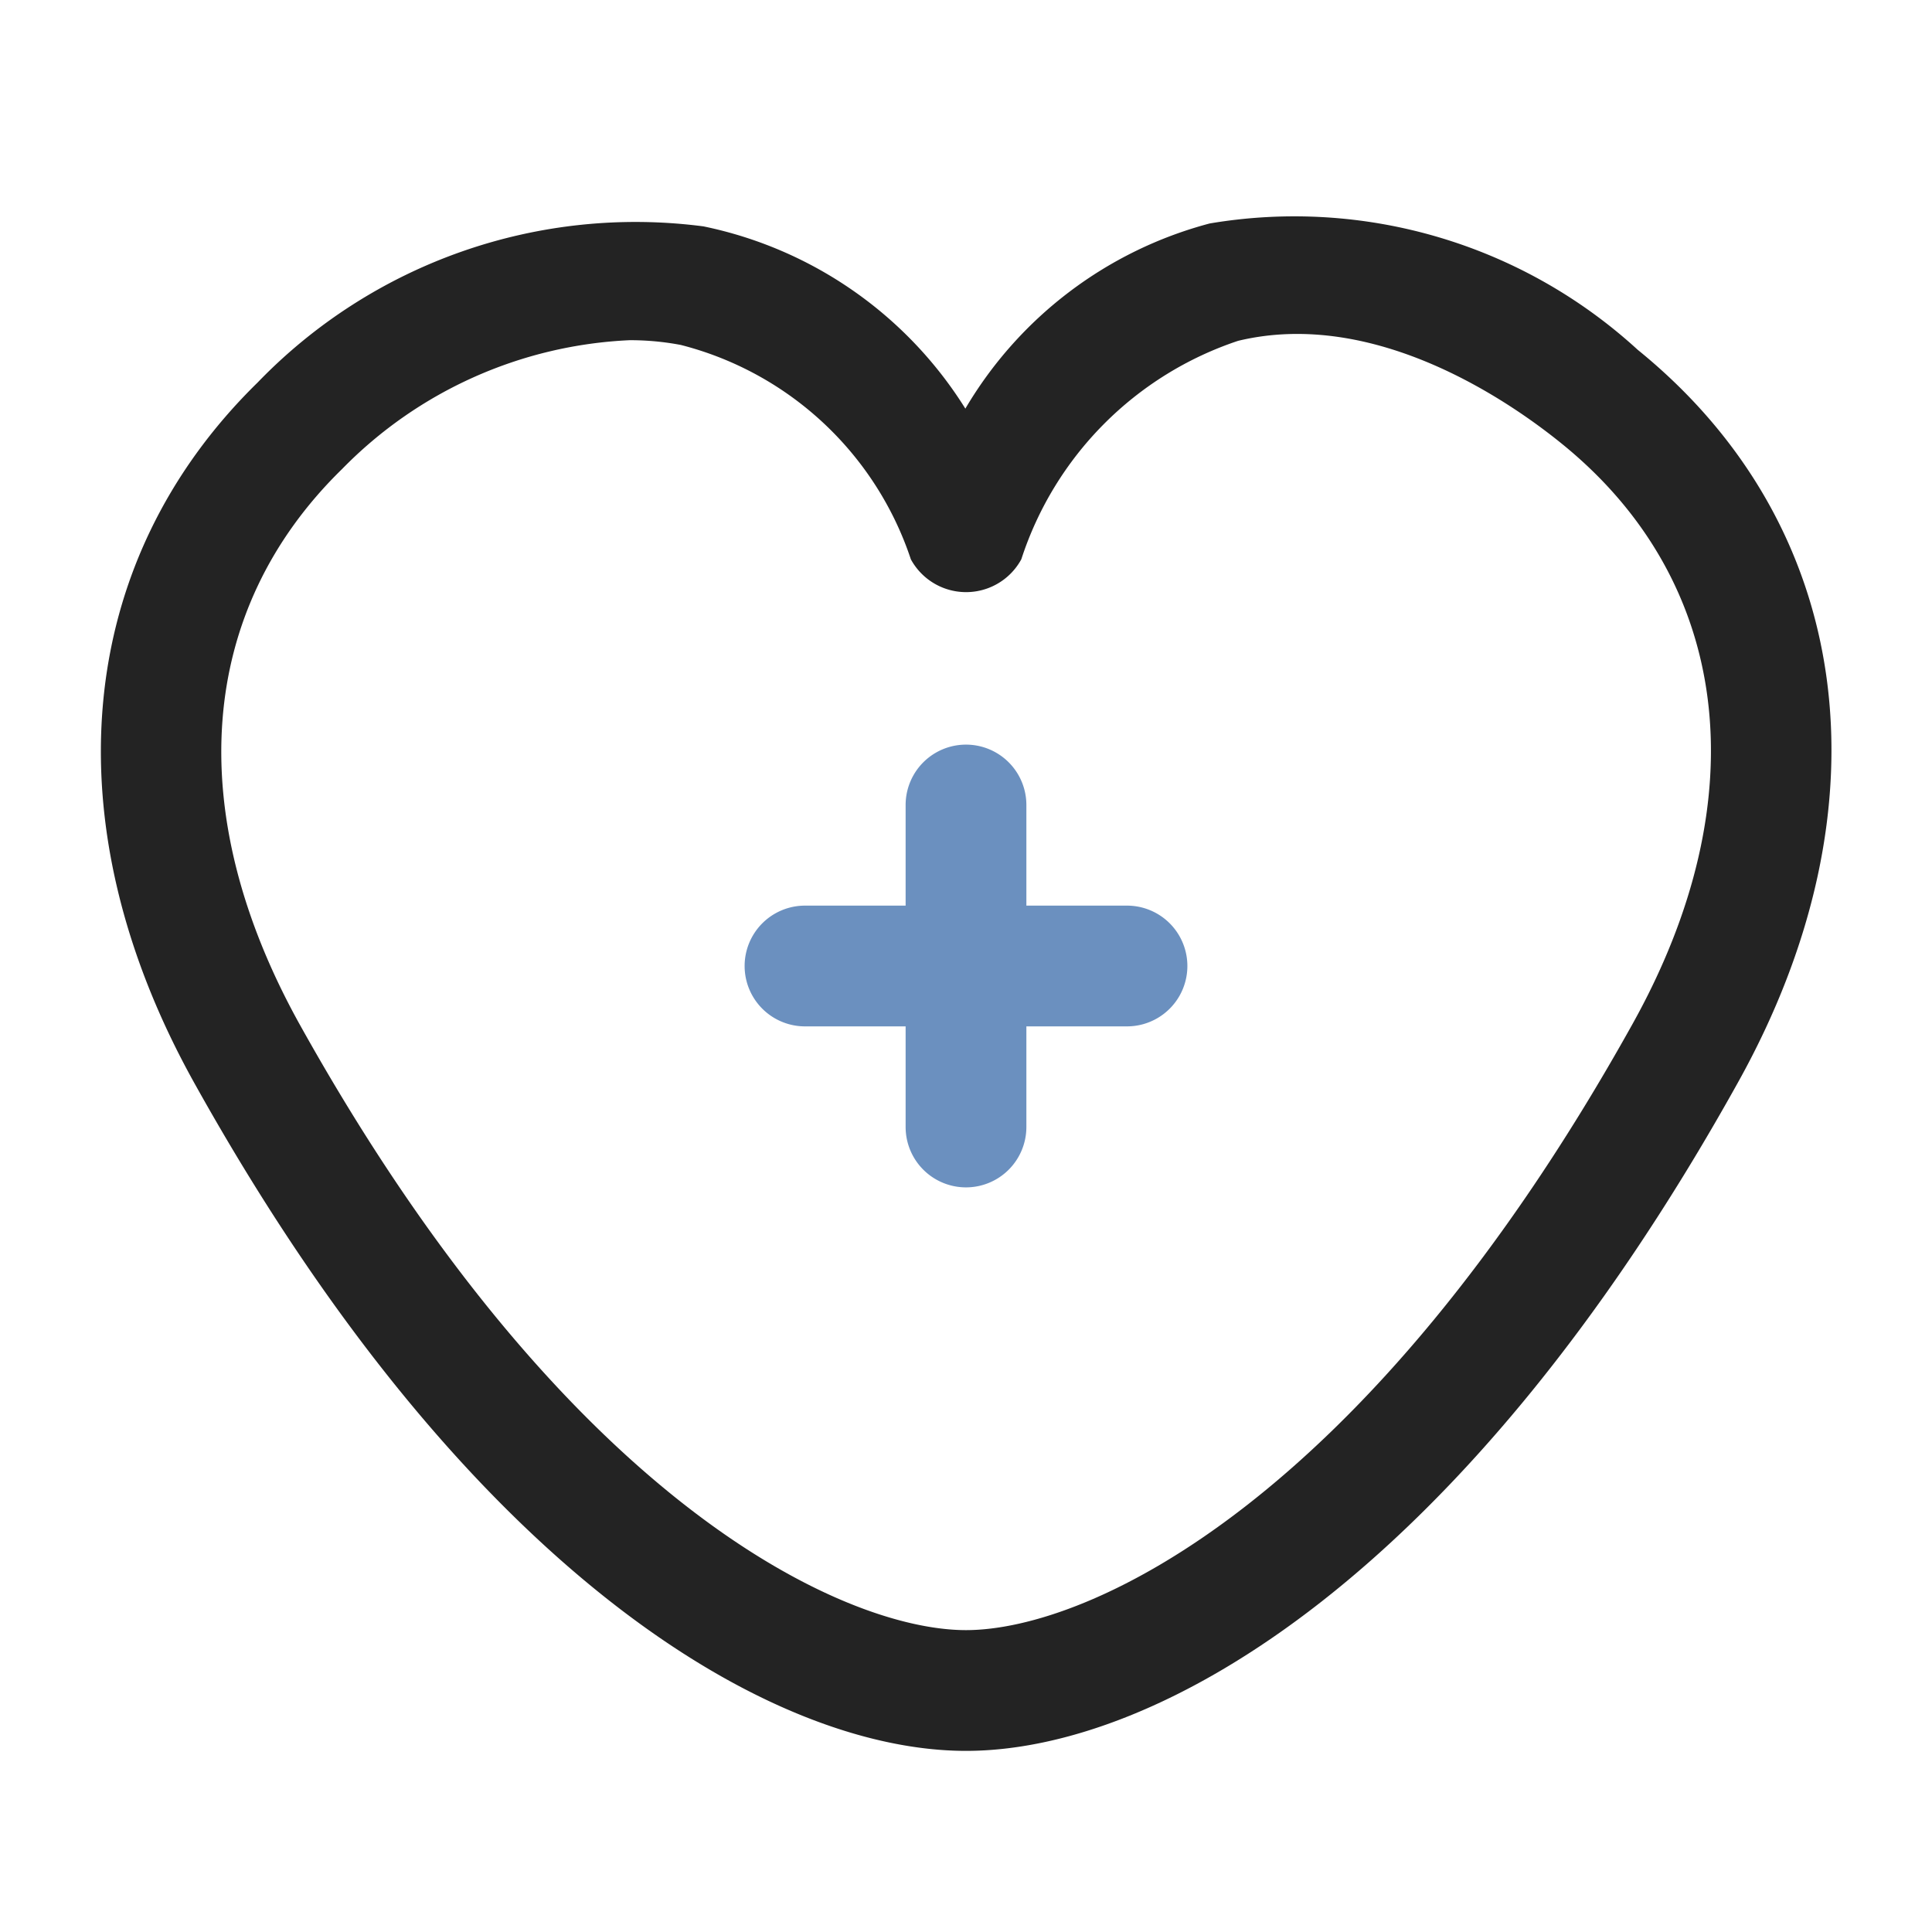 <svg id="Love" viewBox="0 0 24 24" xmlns="http://www.w3.org/2000/svg">
  <g class="color000000 svgShape" fill="#000000">
    <path class="color232323 svgShape" d="M12 21.75c-2.4 0-6.183-2.181-9.588-8.3C.624 10.236.919 6.985 3.2 4.752a6.523 6.523 0 0 1 5.538-1.94 5.033 5.033 0 0 1 3.254 2.264 5.012 5.012 0 0 1 3.035-2.3 6.313 6.313 0 0 1 5.318 1.57c2.681 2.174 3.159 5.662 1.245 9.1-3.405 6.123-7.19 8.304-9.59 8.304ZM7.824 4.226a5.33 5.33 0 0 0-3.574 1.6c-1.8 1.757-1.988 4.27-.527 6.9C7.03 18.664 10.481 20.25 12 20.25s4.972-1.586 8.28-7.53c1.56-2.8 1.231-5.5-.88-7.209-.641-.52-2.318-1.687-4.02-1.277a4.241 4.241 0 0 0-2.693 2.714.781.781 0 0 1-1.372 0 4.075 4.075 0 0 0-2.858-2.663 3.38 3.38 0 0 0-.633-.059Z" fill="#232323"></path>
    <path class="color7fbde7 svgShape" d="M12 14.75a.75.75 0 0 1-.75-.75v-4a.75.75 0 0 1 1.5 0v4a.75.75 0 0 1-.75.75Z" fill="#6b90bf"></path>
    <path class="color7fbde7 svgShape" d="M14 12.75h-4a.75.75 0 0 1 0-1.5h4a.75.75 0 0 1 0 1.5Z" fill="#6b90bf"></path>
  </g>
</svg>
